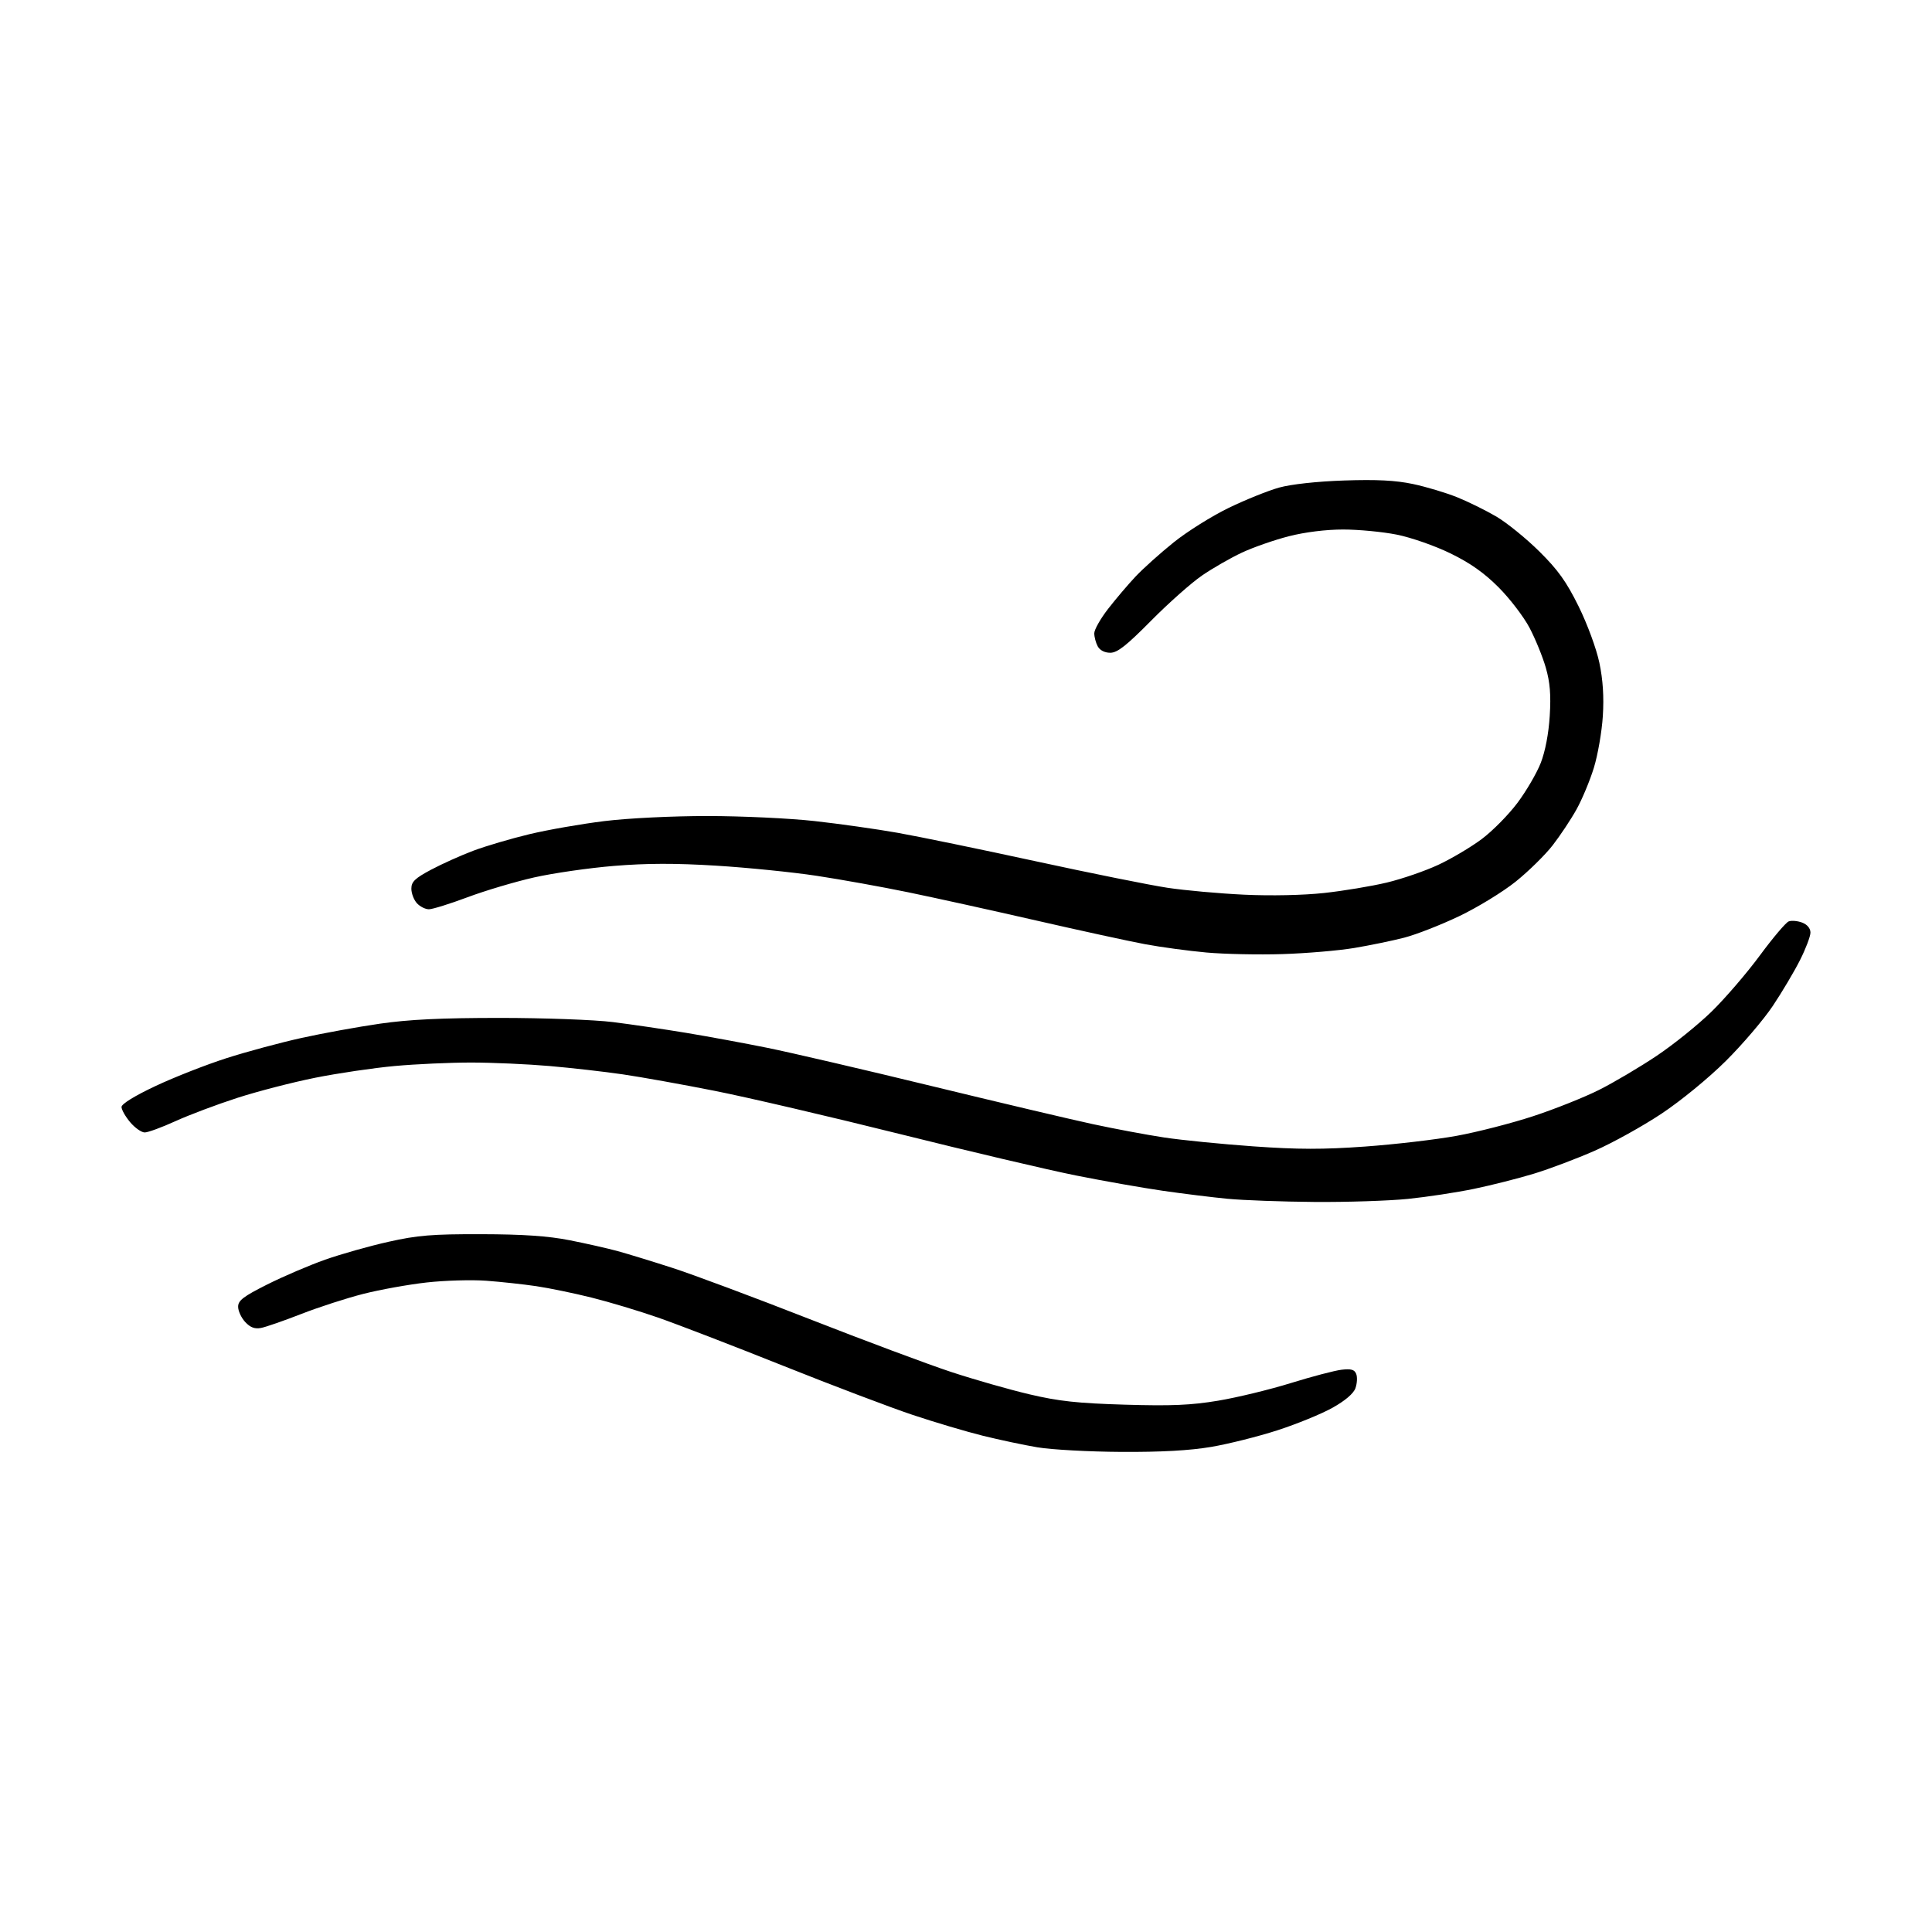 <svg xmlns="http://www.w3.org/2000/svg" xml:space="preserve" id="svg1" version="1.1" viewBox="0 0 512 512" height="512" width="512"><defs id="defs1"></defs><g style="display:inline" id="layer1"><path id="path1" d="m 274.98,383.564 c -3.642,-0.615 -10.196,-2.006 -14.566,-3.09 -4.37,-1.084 -12.712,-3.563 -18.539,-5.508 -5.827,-1.945 -21.322,-7.823 -34.434,-13.063 -13.112,-5.24 -27.978,-10.967 -33.036,-12.728 -5.058,-1.761 -13.002,-4.148 -17.652,-5.306 -4.651,-1.157 -11.237,-2.517 -14.635,-3.021 -3.399,-0.504 -9.358,-1.151 -13.242,-1.439 -3.884,-0.287 -10.998,-0.081 -15.809,0.459 -4.811,0.54 -12.359,1.899 -16.773,3.021 -4.415,1.122 -11.801,3.512 -16.414,5.312 -4.613,1.8 -9.429,3.473 -10.702,3.719 -1.661,0.32 -2.846,-0.124 -4.193,-1.57 -1.033,-1.109 -1.878,-2.93 -1.878,-4.048 0,-1.67 1.375,-2.722 7.725,-5.911 4.249,-2.133 11.149,-5.087 15.334,-6.564 4.185,-1.477 11.733,-3.609 16.773,-4.737 7.733,-1.732 11.576,-2.046 24.613,-2.017 11.088,0.025 17.692,0.477 23.395,1.6 4.37,0.861 10.13,2.165 12.801,2.898 2.671,0.734 9.225,2.745 14.566,4.47 5.341,1.725 21.629,7.806 36.195,13.514 14.566,5.707 31.45,12.015 37.52,14.016 6.069,2.002 15.405,4.669 20.746,5.928 7.808,1.841 12.769,2.38 25.318,2.754 12.338,0.367 17.515,0.146 24.719,-1.055 5.012,-0.836 13.681,-2.937 19.264,-4.669 5.584,-1.732 11.639,-3.324 13.455,-3.536 2.543,-0.297 3.437,-0.037 3.886,1.133 0.321,0.836 0.225,2.527 -0.213,3.759 -0.505,1.421 -2.732,3.321 -6.093,5.197 -2.913,1.627 -9.468,4.307 -14.566,5.957 -5.098,1.65 -13.014,3.635 -17.591,4.41 -5.653,0.958 -13.297,1.382 -23.836,1.32 -8.533,-0.05 -18.494,-0.594 -22.135,-1.209 z m 50.374,-65.869 c -4.098,-0.395 -11.844,-1.352 -17.215,-2.128 -5.371,-0.776 -15.724,-2.6 -23.007,-4.055 -7.283,-1.454 -28.292,-6.4 -46.687,-10.99 -18.395,-4.59 -40.443,-9.732 -48.996,-11.427 -8.553,-1.695 -19.524,-3.664 -24.379,-4.375 -4.855,-0.711 -13.595,-1.706 -19.422,-2.211 -5.827,-0.505 -15.162,-0.92 -20.746,-0.924 -5.584,-0.003 -14.721,0.411 -20.305,0.921 -5.584,0.51 -15.058,1.909 -21.053,3.109 -5.995,1.2 -15.306,3.607 -20.691,5.347 -5.385,1.741 -12.745,4.512 -16.356,6.157 -3.611,1.646 -7.275,2.992 -8.143,2.992 -0.867,0 -2.605,-1.222 -3.862,-2.716 -1.257,-1.494 -2.286,-3.309 -2.286,-4.034 0,-0.806 3.512,-2.968 9.049,-5.57 4.977,-2.339 13.419,-5.652 18.76,-7.362 5.341,-1.711 14.279,-4.12 19.863,-5.355 5.584,-1.234 14.92,-2.935 20.746,-3.779 7.734,-1.121 16.313,-1.535 31.781,-1.537 11.669,-9e-4 25.154,0.494 30.016,1.102 4.855,0.607 13.595,1.893 19.422,2.858 5.827,0.965 15.56,2.76 21.629,3.99 6.069,1.23 25.535,5.76 43.258,10.068 17.722,4.308 36.988,8.86 42.813,10.116 5.825,1.256 14.366,2.855 18.98,3.554 4.615,0.699 15.248,1.757 23.629,2.352 11.799,0.837 18.475,0.849 29.574,0.052 7.885,-0.566 18.812,-1.844 24.282,-2.839 5.471,-0.995 14.619,-3.344 20.329,-5.219 5.71,-1.875 13.571,-5.012 17.467,-6.972 3.897,-1.959 10.743,-6.009 15.214,-9 4.471,-2.991 11.046,-8.289 14.611,-11.775 3.565,-3.485 9.304,-10.161 12.753,-14.836 3.449,-4.674 6.888,-8.735 7.641,-9.024 0.753,-0.289 2.359,-0.149 3.568,0.311 1.358,0.516 2.199,1.529 2.199,2.649 0,0.997 -1.247,4.284 -2.772,7.305 -1.524,3.021 -4.762,8.472 -7.195,12.114 -2.433,3.642 -8.039,10.214 -12.457,14.605 -4.57,4.542 -11.925,10.569 -17.06,13.981 -4.965,3.298 -12.919,7.71 -17.677,9.803 -4.757,2.094 -12.017,4.833 -16.133,6.088 -4.116,1.255 -11.258,3.063 -15.87,4.019 -4.613,0.956 -12.501,2.154 -17.529,2.664 -5.028,0.509 -16.152,0.872 -24.719,0.806 -8.567,-0.066 -18.929,-0.443 -23.027,-0.838 z m -5.614,-65.268 c -4.757,-0.427 -12.107,-1.423 -16.332,-2.213 -4.225,-0.79 -17.217,-3.619 -28.87,-6.288 -11.653,-2.669 -26.887,-6.027 -33.852,-7.462 -6.966,-1.436 -17.89,-3.402 -24.277,-4.369 -6.387,-0.967 -18.366,-2.175 -26.62,-2.685 -10.791,-0.666 -18.391,-0.648 -27.049,0.062 -6.623,0.543 -16.16,1.918 -21.194,3.056 -5.034,1.137 -12.979,3.501 -17.655,5.253 -4.676,1.751 -9.279,3.184 -10.229,3.184 -0.95,0 -2.385,-0.726 -3.188,-1.614 -0.804,-0.888 -1.461,-2.62 -1.461,-3.85 0,-1.826 0.955,-2.744 5.219,-5.017 2.87,-1.53 7.918,-3.798 11.217,-5.039 3.299,-1.242 9.988,-3.212 14.865,-4.38 4.877,-1.167 13.821,-2.729 19.876,-3.47 6.283,-0.77 18.032,-1.345 27.367,-1.34 8.997,0.005 21.721,0.603 28.276,1.33 6.555,0.727 16.487,2.131 22.07,3.121 5.584,0.99 22.07,4.388 36.637,7.551 14.566,3.163 30.258,6.321 34.871,7.017 4.613,0.696 13.75,1.518 20.305,1.827 7.09,0.334 15.675,0.152 21.193,-0.449 5.101,-0.556 12.577,-1.799 16.613,-2.763 4.036,-0.964 10.191,-3.086 13.678,-4.716 3.487,-1.63 8.666,-4.706 11.508,-6.836 2.842,-2.13 7.088,-6.437 9.435,-9.571 2.347,-3.134 5.128,-7.903 6.179,-10.598 1.179,-3.02 2.09,-7.797 2.375,-12.453 0.345,-5.631 0.077,-8.888 -1.052,-12.801 -0.833,-2.886 -2.771,-7.632 -4.306,-10.545 -1.535,-2.913 -5.221,-7.734 -8.191,-10.714 -3.838,-3.85 -7.542,-6.46 -12.801,-9.021 -4.117,-2.005 -10.42,-4.204 -14.205,-4.956 -3.743,-0.744 -10.135,-1.353 -14.204,-1.353 -4.538,0 -10.101,0.691 -14.383,1.786 -3.841,0.982 -9.437,2.934 -12.437,4.338 -3,1.404 -7.767,4.142 -10.594,6.084 -2.827,1.943 -8.906,7.34 -13.509,11.994 -6.519,6.591 -8.903,8.462 -10.783,8.462 -1.483,0 -2.766,-0.658 -3.328,-1.708 -0.503,-0.939 -0.914,-2.493 -0.914,-3.452 0,-0.959 1.644,-3.866 3.653,-6.458 2.009,-2.593 5.286,-6.451 7.283,-8.574 1.997,-2.123 6.549,-6.205 10.116,-9.071 3.567,-2.866 10.122,-6.973 14.566,-9.127 4.444,-2.154 10.464,-4.578 13.378,-5.387 3.191,-0.886 10.036,-1.631 17.215,-1.876 8.631,-0.294 13.666,-0.036 18.255,0.934 3.485,0.737 8.761,2.319 11.723,3.515 2.962,1.196 7.645,3.508 10.407,5.137 2.762,1.629 7.861,5.769 11.333,9.201 4.965,4.909 7.189,8.015 10.423,14.566 2.316,4.692 4.719,11.218 5.503,14.948 0.948,4.509 1.241,9.015 0.919,14.125 -0.26,4.127 -1.326,10.285 -2.37,13.684 -1.043,3.399 -3.112,8.365 -4.597,11.035 -1.485,2.671 -4.332,6.958 -6.326,9.527 -1.994,2.569 -6.406,6.904 -9.805,9.632 -3.399,2.728 -10.152,6.856 -15.008,9.172 -4.855,2.316 -11.41,4.876 -14.566,5.689 -3.156,0.813 -9.115,2.041 -13.242,2.731 -4.127,0.689 -12.668,1.415 -18.98,1.613 -6.312,0.198 -15.369,0.01 -20.126,-0.417 z" style="display:inline;fill:#000000;stroke-width:1.6"></path></g></svg>
